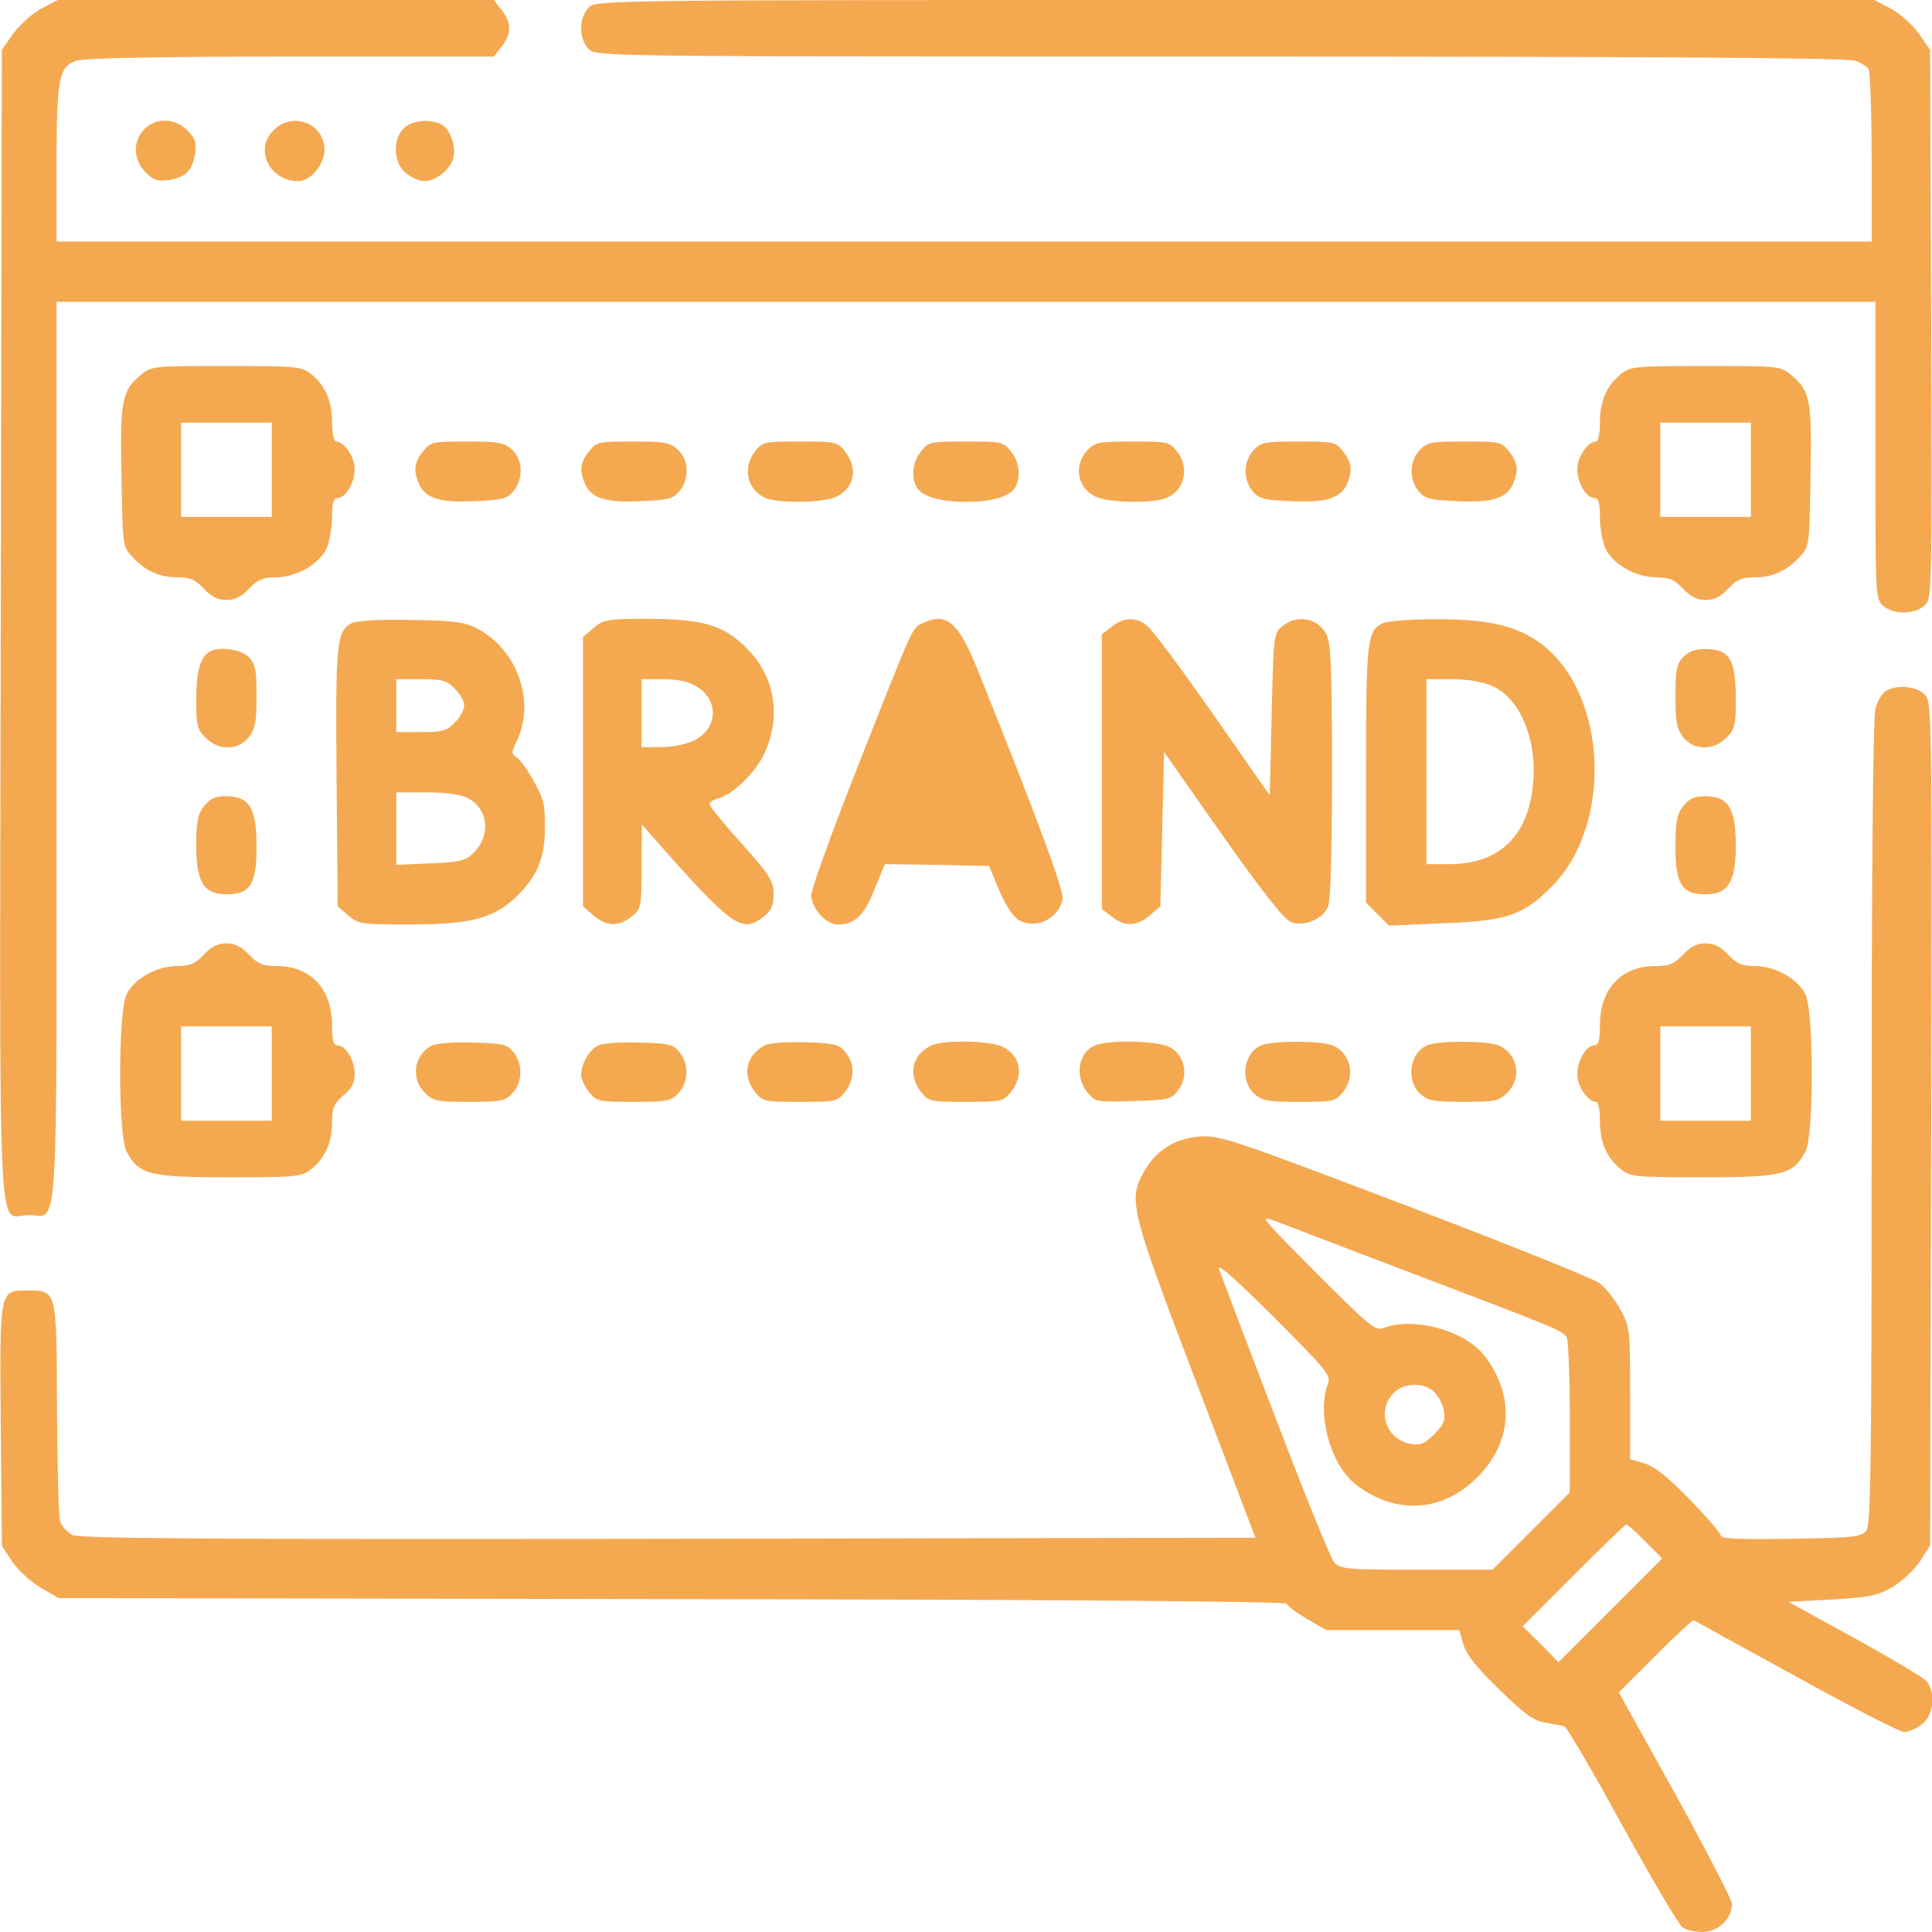 <svg width="25" height="25" viewBox="0 0 25 25" fill="none" xmlns="http://www.w3.org/2000/svg">
<g clip-path="url(#clip0_59_724)">
<path d="M0.532 0.112C0.415 0.176 0.254 0.322 0.171 0.435L0.024 0.645L0.01 8.091C-0.005 16.465 -0.039 15.723 0.366 15.723C0.767 15.723 0.732 16.265 0.732 9.727V3.906H12.5H24.268V5.825C24.268 7.7 24.268 7.749 24.365 7.837C24.497 7.954 24.771 7.954 24.902 7.837C25 7.749 25 7.734 24.99 4.194L24.976 0.645L24.829 0.435C24.751 0.322 24.585 0.176 24.468 0.112L24.253 1.90735e-05H15.982C7.778 1.90735e-05 7.715 1.90735e-05 7.617 0.098C7.559 0.156 7.52 0.259 7.52 0.366C7.52 0.474 7.559 0.576 7.617 0.635C7.715 0.732 7.778 0.732 15.791 0.732C21.377 0.732 23.911 0.747 24.009 0.786C24.082 0.811 24.16 0.864 24.18 0.894C24.199 0.928 24.219 1.44 24.219 2.036V3.125H12.476H0.732V2.129C0.732 1.016 0.762 0.864 0.986 0.786C1.089 0.752 2.022 0.732 3.765 0.732H6.392L6.489 0.605C6.621 0.439 6.621 0.293 6.489 0.127L6.392 1.90735e-05H3.569H0.747L0.532 0.112Z" fill="#F4A950"/>
<path d="M1.865 1.675C1.714 1.831 1.724 2.07 1.885 2.231C1.987 2.334 2.041 2.349 2.188 2.329C2.407 2.29 2.485 2.212 2.524 1.992C2.544 1.846 2.529 1.792 2.427 1.689C2.261 1.523 2.012 1.519 1.865 1.675Z" fill="#F4A950"/>
<path d="M3.54 1.685C3.286 1.934 3.486 2.344 3.862 2.344C4.019 2.344 4.199 2.129 4.199 1.938C4.199 1.597 3.784 1.436 3.54 1.685Z" fill="#F4A950"/>
<path d="M5.225 1.66C5.073 1.812 5.093 2.114 5.254 2.241C5.327 2.3 5.43 2.344 5.488 2.344C5.63 2.344 5.806 2.212 5.859 2.07C5.913 1.929 5.835 1.675 5.713 1.611C5.562 1.533 5.327 1.558 5.225 1.66Z" fill="#F4A950"/>
<path d="M1.816 4.858C1.577 5.059 1.553 5.176 1.572 6.167C1.587 7.056 1.587 7.075 1.709 7.202C1.88 7.388 2.065 7.471 2.295 7.471C2.461 7.471 2.529 7.5 2.637 7.617C2.734 7.72 2.817 7.764 2.93 7.764C3.042 7.764 3.125 7.72 3.223 7.617C3.335 7.5 3.398 7.471 3.565 7.471C3.833 7.471 4.126 7.305 4.224 7.1C4.263 7.017 4.297 6.831 4.297 6.694C4.297 6.509 4.316 6.445 4.365 6.445C4.473 6.445 4.59 6.25 4.59 6.069C4.59 5.913 4.453 5.713 4.346 5.713C4.321 5.713 4.297 5.601 4.297 5.469C4.297 5.186 4.209 4.985 4.024 4.839C3.901 4.741 3.833 4.736 2.925 4.736C1.968 4.736 1.958 4.736 1.816 4.858ZM3.516 6.079V6.689H2.93H2.344V6.079V5.469H2.93H3.516V6.079Z" fill="#F4A950"/>
<path d="M20.977 4.839C20.791 4.985 20.703 5.186 20.703 5.469C20.703 5.601 20.684 5.713 20.654 5.713C20.547 5.713 20.41 5.913 20.41 6.069C20.41 6.25 20.527 6.445 20.635 6.445C20.684 6.445 20.703 6.509 20.703 6.694C20.703 6.831 20.737 7.017 20.776 7.1C20.874 7.305 21.167 7.471 21.436 7.471C21.602 7.471 21.665 7.5 21.777 7.617C21.875 7.72 21.958 7.764 22.07 7.764C22.183 7.764 22.266 7.72 22.363 7.617C22.471 7.5 22.539 7.471 22.705 7.471C22.935 7.471 23.12 7.388 23.291 7.202C23.413 7.075 23.413 7.056 23.428 6.167C23.447 5.176 23.423 5.059 23.184 4.858C23.042 4.736 23.032 4.736 22.075 4.736C21.167 4.736 21.099 4.741 20.977 4.839ZM22.656 6.079V6.689H22.07H21.484V6.079V5.469H22.07H22.656V6.079Z" fill="#F4A950"/>
<path d="M5.474 5.84C5.357 5.986 5.347 6.094 5.425 6.27C5.508 6.45 5.703 6.509 6.157 6.484C6.499 6.47 6.563 6.455 6.646 6.353C6.773 6.196 6.768 5.952 6.626 5.82C6.524 5.728 6.46 5.713 6.045 5.713C5.596 5.713 5.571 5.718 5.474 5.84Z" fill="#F4A950"/>
<path d="M7.622 5.84C7.505 5.986 7.495 6.094 7.573 6.27C7.656 6.45 7.852 6.509 8.306 6.484C8.648 6.47 8.711 6.455 8.794 6.353C8.921 6.196 8.916 5.952 8.774 5.82C8.672 5.728 8.608 5.713 8.193 5.713C7.744 5.713 7.72 5.718 7.622 5.84Z" fill="#F4A950"/>
<path d="M9.771 5.84C9.605 6.05 9.668 6.338 9.898 6.44C10.068 6.519 10.674 6.509 10.835 6.421C11.06 6.304 11.104 6.06 10.933 5.84C10.835 5.718 10.816 5.713 10.352 5.713C9.888 5.713 9.868 5.718 9.771 5.84Z" fill="#F4A950"/>
<path d="M11.919 5.84C11.816 5.972 11.792 6.128 11.846 6.274C11.899 6.416 12.139 6.494 12.5 6.494C12.861 6.494 13.101 6.416 13.154 6.274C13.208 6.128 13.184 5.972 13.081 5.84C12.983 5.718 12.964 5.713 12.5 5.713C12.036 5.713 12.017 5.718 11.919 5.84Z" fill="#F4A950"/>
<path d="M14.072 5.825C13.892 6.016 13.936 6.304 14.165 6.421C14.326 6.509 14.932 6.519 15.103 6.44C15.332 6.338 15.396 6.05 15.23 5.84C15.132 5.718 15.107 5.713 14.653 5.713C14.219 5.713 14.17 5.723 14.072 5.825Z" fill="#F4A950"/>
<path d="M16.221 5.825C16.089 5.967 16.084 6.201 16.206 6.353C16.289 6.455 16.353 6.47 16.694 6.484C17.148 6.509 17.344 6.45 17.427 6.27C17.505 6.094 17.495 5.986 17.378 5.84C17.28 5.718 17.256 5.713 16.802 5.713C16.367 5.713 16.318 5.723 16.221 5.825Z" fill="#F4A950"/>
<path d="M18.369 5.825C18.237 5.967 18.232 6.201 18.355 6.353C18.438 6.455 18.501 6.47 18.843 6.484C19.297 6.509 19.492 6.45 19.575 6.27C19.653 6.094 19.644 5.986 19.526 5.84C19.429 5.718 19.404 5.713 18.95 5.713C18.516 5.713 18.467 5.723 18.369 5.825Z" fill="#F4A950"/>
<path d="M4.556 8.062C4.355 8.164 4.341 8.291 4.355 10.054L4.37 11.729L4.507 11.846C4.639 11.958 4.678 11.963 5.293 11.963C6.064 11.963 6.362 11.89 6.646 11.636C6.938 11.367 7.051 11.123 7.051 10.718C7.056 10.425 7.036 10.337 6.909 10.112C6.831 9.966 6.729 9.829 6.685 9.8C6.616 9.756 6.616 9.736 6.68 9.604C6.934 9.092 6.704 8.418 6.187 8.14C6.011 8.047 5.894 8.032 5.322 8.022C4.912 8.013 4.624 8.032 4.556 8.062ZM5.884 8.911C5.952 8.975 6.006 9.072 6.006 9.131C6.006 9.185 5.952 9.287 5.884 9.351C5.781 9.458 5.723 9.473 5.444 9.473H5.127V9.131V8.789H5.444C5.723 8.789 5.781 8.804 5.884 8.911ZM6.05 10.327C6.323 10.464 6.357 10.82 6.118 11.045C6.016 11.143 5.938 11.157 5.562 11.172L5.127 11.191V10.723V10.254H5.518C5.767 10.254 5.962 10.278 6.05 10.327Z" fill="#F4A950"/>
<path d="M7.681 8.125L7.544 8.242V9.985V11.729L7.681 11.846C7.847 11.987 8.003 11.997 8.174 11.86C8.296 11.763 8.301 11.743 8.301 11.216L8.306 10.669L8.628 11.035C9.487 11.997 9.609 12.075 9.883 11.86C9.98 11.782 10.01 11.719 10.01 11.572C10.01 11.401 9.966 11.328 9.595 10.913C9.365 10.659 9.18 10.43 9.18 10.405C9.18 10.381 9.229 10.352 9.292 10.332C9.482 10.283 9.775 10 9.893 9.746C10.112 9.268 10.029 8.755 9.663 8.389C9.36 8.086 9.092 8.008 8.369 8.008C7.856 8.008 7.808 8.018 7.681 8.125ZM9.019 8.887C9.307 9.063 9.287 9.429 8.984 9.58C8.887 9.629 8.701 9.668 8.56 9.668H8.301V9.229V8.789H8.584C8.774 8.789 8.911 8.818 9.019 8.887Z" fill="#F4A950"/>
<path d="M11.934 8.066C11.802 8.13 11.831 8.062 11.104 9.907C10.771 10.752 10.498 11.504 10.498 11.582C10.498 11.748 10.688 11.963 10.835 11.963C11.06 11.963 11.177 11.855 11.313 11.514L11.45 11.182L12.124 11.191L12.798 11.206L12.93 11.523C13.018 11.724 13.11 11.865 13.188 11.909C13.403 12.026 13.687 11.895 13.75 11.646C13.774 11.543 13.481 10.737 12.651 8.667C12.398 8.042 12.246 7.915 11.934 8.066Z" fill="#F4A950"/>
<path d="M14.385 8.11L14.258 8.208V9.985V11.763L14.385 11.86C14.556 11.997 14.712 11.987 14.878 11.846L15.015 11.729L15.039 10.728L15.063 9.731L15.82 10.811C16.357 11.567 16.621 11.904 16.709 11.934C16.875 11.992 17.109 11.899 17.183 11.738C17.217 11.655 17.236 11.094 17.236 9.981C17.236 8.643 17.222 8.32 17.163 8.208C17.056 7.998 16.787 7.944 16.597 8.101C16.48 8.193 16.48 8.213 16.455 9.243L16.431 10.293L15.698 9.243C15.298 8.667 14.912 8.154 14.849 8.101C14.697 7.979 14.546 7.983 14.385 8.11Z" fill="#F4A950"/>
<path d="M17.891 8.066C17.69 8.164 17.676 8.281 17.676 10.015V11.68L17.822 11.826L17.974 11.977L18.643 11.948C19.487 11.919 19.702 11.851 20.073 11.479C20.894 10.659 20.796 8.921 19.902 8.301C19.59 8.086 19.214 8.008 18.555 8.013C18.247 8.013 17.944 8.037 17.891 8.066ZM19.321 8.882C19.707 9.062 19.927 9.673 19.819 10.288C19.717 10.874 19.355 11.177 18.765 11.182H18.457V9.985V8.789H18.789C19.004 8.789 19.185 8.823 19.321 8.882Z" fill="#F4A950"/>
<path d="M2.705 8.437C2.588 8.511 2.539 8.701 2.539 9.058C2.539 9.385 2.554 9.443 2.661 9.546C2.827 9.717 3.081 9.712 3.218 9.541C3.301 9.434 3.32 9.341 3.32 9.014C3.32 8.677 3.306 8.594 3.223 8.506C3.12 8.398 2.822 8.359 2.705 8.437Z" fill="#F4A950"/>
<path d="M21.777 8.506C21.694 8.594 21.68 8.677 21.68 9.014C21.68 9.341 21.699 9.434 21.782 9.541C21.919 9.712 22.173 9.717 22.339 9.546C22.446 9.443 22.461 9.385 22.461 9.058C22.461 8.53 22.383 8.398 22.061 8.398C21.934 8.398 21.846 8.433 21.777 8.506Z" fill="#F4A950"/>
<path d="M24.404 8.94C24.356 8.965 24.297 9.067 24.268 9.17C24.238 9.287 24.219 11.113 24.219 14.531C24.219 18.921 24.209 19.722 24.151 19.805C24.087 19.888 24.004 19.898 23.174 19.912C22.5 19.922 22.266 19.912 22.266 19.868C22.266 19.839 22.085 19.629 21.865 19.404C21.587 19.116 21.411 18.975 21.279 18.936L21.094 18.882V18.027C21.094 17.202 21.089 17.168 20.967 16.943C20.898 16.816 20.776 16.665 20.694 16.602C20.615 16.543 19.483 16.089 18.174 15.591C15.913 14.731 15.781 14.688 15.518 14.707C15.195 14.731 14.941 14.898 14.79 15.185C14.6 15.532 14.639 15.684 15.474 17.871L16.245 19.898L8.657 19.912C2.651 19.922 1.035 19.907 0.938 19.863C0.869 19.829 0.796 19.746 0.776 19.678C0.757 19.609 0.742 18.95 0.737 18.208C0.733 16.685 0.737 16.699 0.357 16.699C-0.01 16.699 -0.005 16.675 0.01 18.442L0.025 20.005L0.156 20.205C0.23 20.312 0.396 20.469 0.523 20.542L0.757 20.679L8.706 20.693C13.75 20.698 16.651 20.723 16.651 20.752C16.651 20.776 16.768 20.864 16.909 20.947L17.163 21.094H18.023H18.882L18.936 21.279C18.975 21.411 19.116 21.587 19.399 21.86C19.727 22.183 19.844 22.266 19.995 22.29C20.103 22.31 20.215 22.329 20.244 22.339C20.273 22.349 20.61 22.92 20.991 23.618C21.372 24.311 21.724 24.907 21.768 24.936C21.807 24.971 21.929 25 22.026 25C22.232 25 22.412 24.829 22.412 24.639C22.412 24.585 22.08 23.945 21.68 23.218L20.947 21.899L21.421 21.426C21.68 21.167 21.904 20.957 21.919 20.967C21.934 20.977 22.529 21.304 23.242 21.694C23.955 22.09 24.585 22.412 24.639 22.412C24.697 22.412 24.8 22.368 24.873 22.31C25.029 22.188 25.054 21.875 24.912 21.738C24.863 21.694 24.448 21.445 23.985 21.191L23.14 20.727L23.701 20.698C24.189 20.669 24.292 20.649 24.487 20.537C24.61 20.464 24.771 20.312 24.844 20.205L24.976 20L24.99 14.541C25 9.126 25 9.082 24.902 8.984C24.795 8.877 24.546 8.857 24.404 8.94ZM18.408 16.528C20.127 17.183 20.22 17.217 20.273 17.305C20.293 17.334 20.313 17.798 20.313 18.335V19.311L19.814 19.81L19.312 20.312H18.33C17.432 20.312 17.344 20.303 17.266 20.22C17.222 20.171 16.88 19.331 16.509 18.355C16.133 17.378 15.806 16.509 15.777 16.431C15.732 16.328 15.938 16.499 16.475 17.036C17.163 17.725 17.227 17.798 17.183 17.905C17.036 18.301 17.217 18.96 17.549 19.214C18.062 19.605 18.667 19.57 19.116 19.116C19.57 18.667 19.605 18.061 19.214 17.549C18.96 17.217 18.301 17.036 17.905 17.183C17.798 17.227 17.725 17.163 17.036 16.475C16.284 15.718 16.284 15.718 16.528 15.81C16.665 15.864 17.51 16.186 18.408 16.528ZM18.55 18.003C18.604 18.052 18.667 18.159 18.682 18.247C18.706 18.379 18.687 18.428 18.56 18.56C18.428 18.686 18.379 18.706 18.247 18.682C17.935 18.623 17.813 18.262 18.027 18.032C18.154 17.895 18.403 17.881 18.55 18.003ZM21.289 19.946L21.509 20.166L20.835 20.84L20.166 21.509L19.937 21.274L19.702 21.045L20.361 20.386C20.723 20.024 21.03 19.727 21.045 19.727C21.06 19.727 21.172 19.824 21.289 19.946Z" fill="#F4A950"/>
<path d="M2.642 10.43C2.559 10.537 2.539 10.63 2.539 10.938C2.539 11.416 2.637 11.572 2.93 11.572C3.237 11.572 3.32 11.445 3.32 10.957C3.32 10.459 3.228 10.303 2.93 10.303C2.783 10.303 2.72 10.332 2.642 10.43Z" fill="#F4A950"/>
<path d="M21.782 10.43C21.699 10.537 21.68 10.63 21.68 10.957C21.68 11.445 21.763 11.572 22.07 11.572C22.363 11.572 22.461 11.416 22.461 10.938C22.461 10.459 22.363 10.303 22.07 10.303C21.924 10.303 21.86 10.332 21.782 10.43Z" fill="#F4A950"/>
<path d="M2.637 12.354C2.524 12.471 2.461 12.5 2.295 12.5C2.026 12.5 1.733 12.666 1.636 12.871C1.528 13.101 1.528 14.688 1.636 14.898C1.797 15.2 1.924 15.234 2.959 15.234C3.833 15.234 3.901 15.229 4.023 15.132C4.204 14.99 4.297 14.785 4.297 14.526C4.297 14.336 4.321 14.282 4.443 14.175C4.551 14.087 4.59 14.009 4.59 13.896C4.59 13.721 4.473 13.525 4.365 13.525C4.316 13.525 4.297 13.462 4.297 13.267C4.297 12.793 4.019 12.5 3.574 12.5C3.398 12.5 3.335 12.471 3.223 12.354C3.125 12.251 3.042 12.207 2.93 12.207C2.817 12.207 2.734 12.251 2.637 12.354ZM3.516 13.892V14.502H2.93H2.344V13.892V13.281H2.93H3.516V13.892Z" fill="#F4A950"/>
<path d="M21.777 12.354C21.665 12.471 21.602 12.5 21.426 12.5C20.981 12.5 20.703 12.793 20.703 13.267C20.703 13.462 20.684 13.525 20.635 13.525C20.527 13.525 20.41 13.721 20.41 13.901C20.41 14.058 20.547 14.258 20.654 14.258C20.684 14.258 20.703 14.37 20.703 14.502C20.703 14.785 20.791 14.985 20.977 15.132C21.099 15.229 21.167 15.234 22.041 15.234C23.076 15.234 23.203 15.2 23.364 14.898C23.472 14.688 23.472 13.101 23.364 12.871C23.267 12.666 22.974 12.5 22.705 12.5C22.539 12.5 22.476 12.471 22.363 12.354C22.266 12.251 22.183 12.207 22.07 12.207C21.958 12.207 21.875 12.251 21.777 12.354ZM22.656 13.892V14.502H22.07H21.484V13.892V13.281H22.07H22.656V13.892Z" fill="#F4A950"/>
<path d="M5.586 13.53C5.357 13.648 5.313 13.955 5.493 14.136C5.601 14.248 5.65 14.258 6.069 14.258C6.484 14.258 6.538 14.248 6.631 14.146C6.763 14.004 6.768 13.77 6.646 13.618C6.563 13.511 6.509 13.501 6.118 13.491C5.884 13.481 5.64 13.501 5.586 13.53Z" fill="#F4A950"/>
<path d="M7.734 13.53C7.622 13.589 7.52 13.77 7.52 13.911C7.52 13.96 7.563 14.058 7.622 14.131C7.72 14.253 7.744 14.258 8.198 14.258C8.633 14.258 8.682 14.248 8.779 14.146C8.911 14.004 8.916 13.77 8.794 13.618C8.711 13.511 8.657 13.501 8.267 13.491C8.032 13.481 7.788 13.501 7.734 13.53Z" fill="#F4A950"/>
<path d="M9.888 13.53C9.648 13.667 9.6 13.911 9.771 14.131C9.868 14.253 9.888 14.258 10.352 14.258C10.816 14.258 10.835 14.253 10.933 14.131C11.06 13.97 11.065 13.765 10.942 13.618C10.859 13.511 10.801 13.501 10.415 13.486C10.156 13.481 9.946 13.496 9.888 13.53Z" fill="#F4A950"/>
<path d="M12.036 13.535C11.797 13.662 11.748 13.911 11.919 14.131C12.017 14.253 12.036 14.258 12.5 14.258C12.964 14.258 12.983 14.253 13.081 14.131C13.252 13.911 13.208 13.667 12.983 13.55C12.822 13.462 12.183 13.452 12.036 13.535Z" fill="#F4A950"/>
<path d="M14.175 13.525C13.955 13.613 13.901 13.916 14.067 14.131C14.17 14.258 14.18 14.263 14.658 14.248C15.127 14.233 15.156 14.229 15.249 14.101C15.386 13.921 15.332 13.652 15.137 13.55C14.98 13.467 14.355 13.452 14.175 13.525Z" fill="#F4A950"/>
<path d="M16.323 13.525C16.094 13.618 16.04 13.975 16.226 14.15C16.328 14.243 16.392 14.258 16.807 14.258C17.256 14.258 17.28 14.253 17.378 14.131C17.544 13.921 17.48 13.633 17.251 13.53C17.114 13.467 16.48 13.462 16.323 13.525Z" fill="#F4A950"/>
<path d="M18.472 13.525C18.242 13.618 18.189 13.975 18.374 14.15C18.472 14.243 18.545 14.258 18.94 14.258C19.351 14.258 19.399 14.248 19.507 14.136C19.697 13.95 19.639 13.638 19.399 13.53C19.263 13.467 18.628 13.462 18.472 13.525Z" fill="#F4A950"/>
</g>
<defs>
<clipPath id="clip0_59_724">
<rect width="25" height="25" fill="white"/>
</clipPath>
</defs>
</svg>
